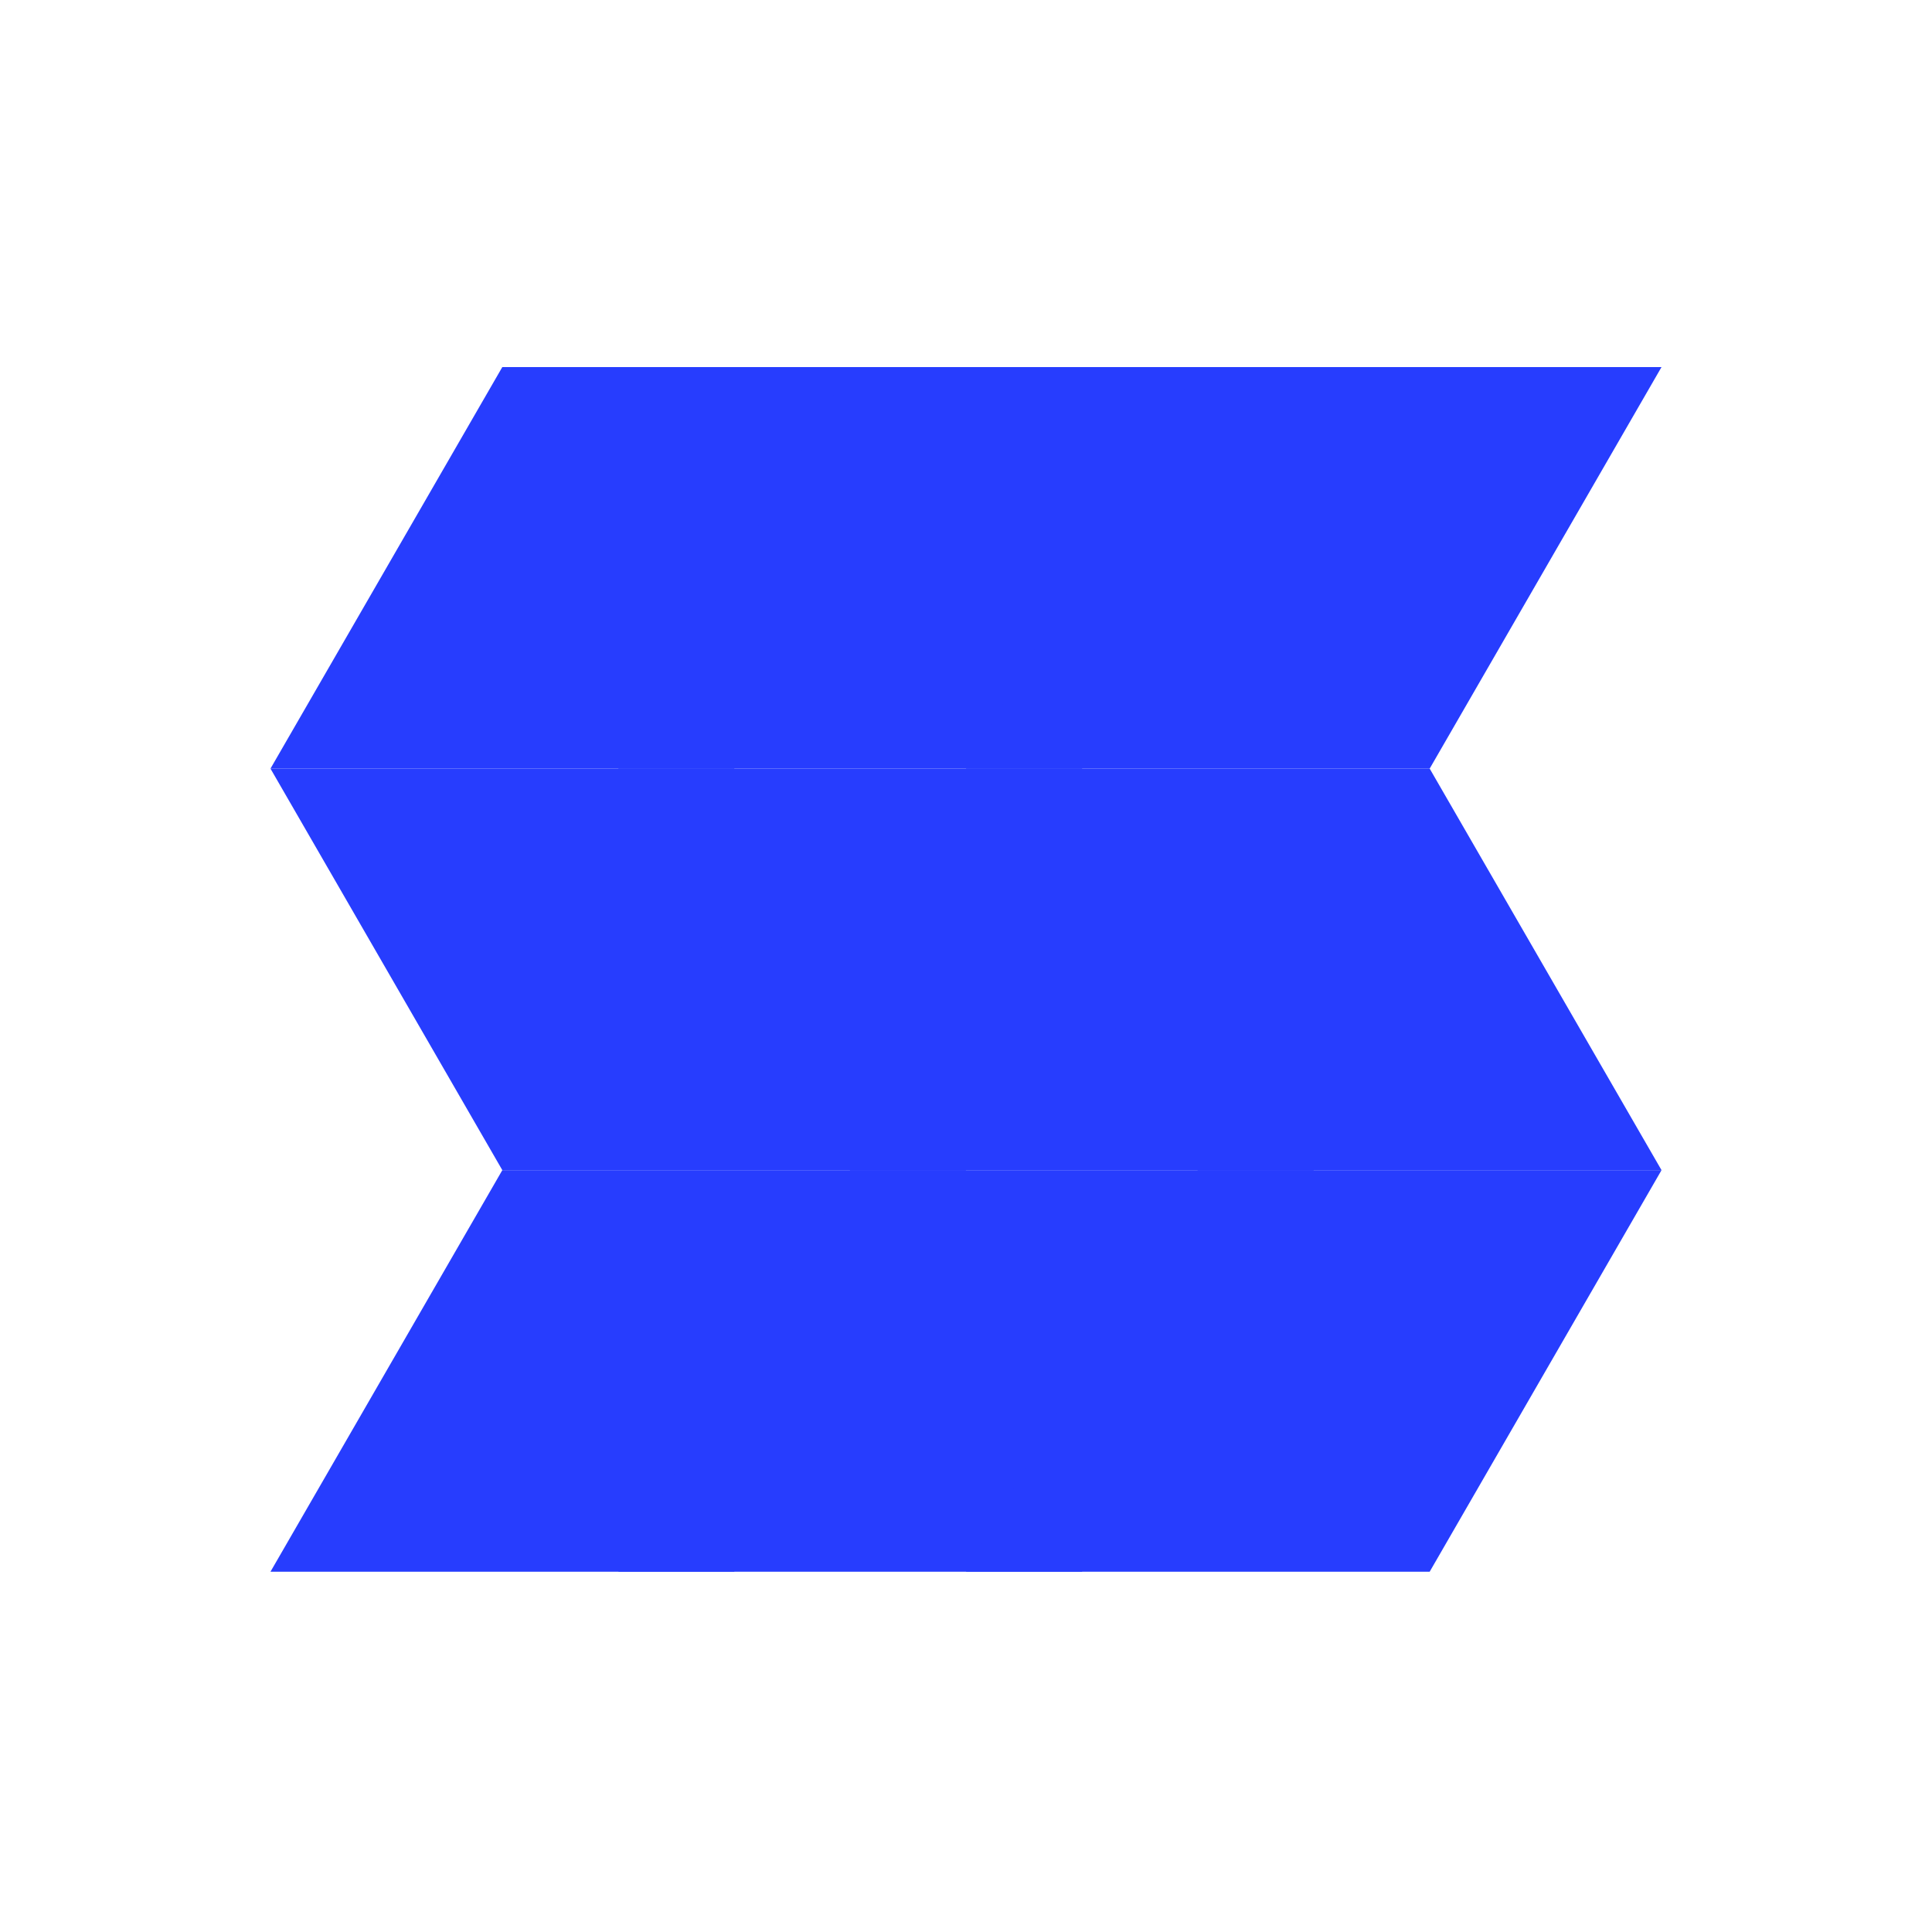 <?xml version="1.0" encoding="UTF-8"?> <svg xmlns="http://www.w3.org/2000/svg" width="58" height="58" viewBox="0 0 58 58" fill="none"><rect width="13.92" height="13.92" transform="matrix(0.5 -0.866 1 2.20305e-08 8.12 47.184)" fill="#273dfe"></rect><rect width="13.92" height="13.92" transform="matrix(0.5 0.866 1 -2.20305e-08 8.12 23.074)" fill="#273dfe"></rect><rect width="13.92" height="13.92" transform="matrix(0.5 -0.866 1 2.20305e-08 8.12 23.074)" fill="#273dfe"></rect><rect width="13.92" height="13.92" transform="matrix(0.5 -0.866 1 2.20305e-08 18.561 47.184)" fill="#273dfe"></rect><rect width="13.92" height="13.92" transform="matrix(0.5 0.866 1 -2.20305e-08 18.561 23.074)" fill="#273dfe"></rect><rect width="13.92" height="13.92" transform="matrix(0.5 -0.866 1 2.20305e-08 18.561 23.074)" fill="#273dfe"></rect><rect width="13.92" height="13.92" transform="matrix(0.5 -0.866 1 2.20305e-08 29 47.184)" fill="#273dfe"></rect><rect width="13.92" height="13.92" transform="matrix(0.5 0.866 1 -2.20305e-08 29 23.074)" fill="#273dfe"></rect><rect width="13.92" height="13.92" transform="matrix(0.5 -0.866 1 2.20305e-08 29 23.074)" fill="#273dfe"></rect></svg> 